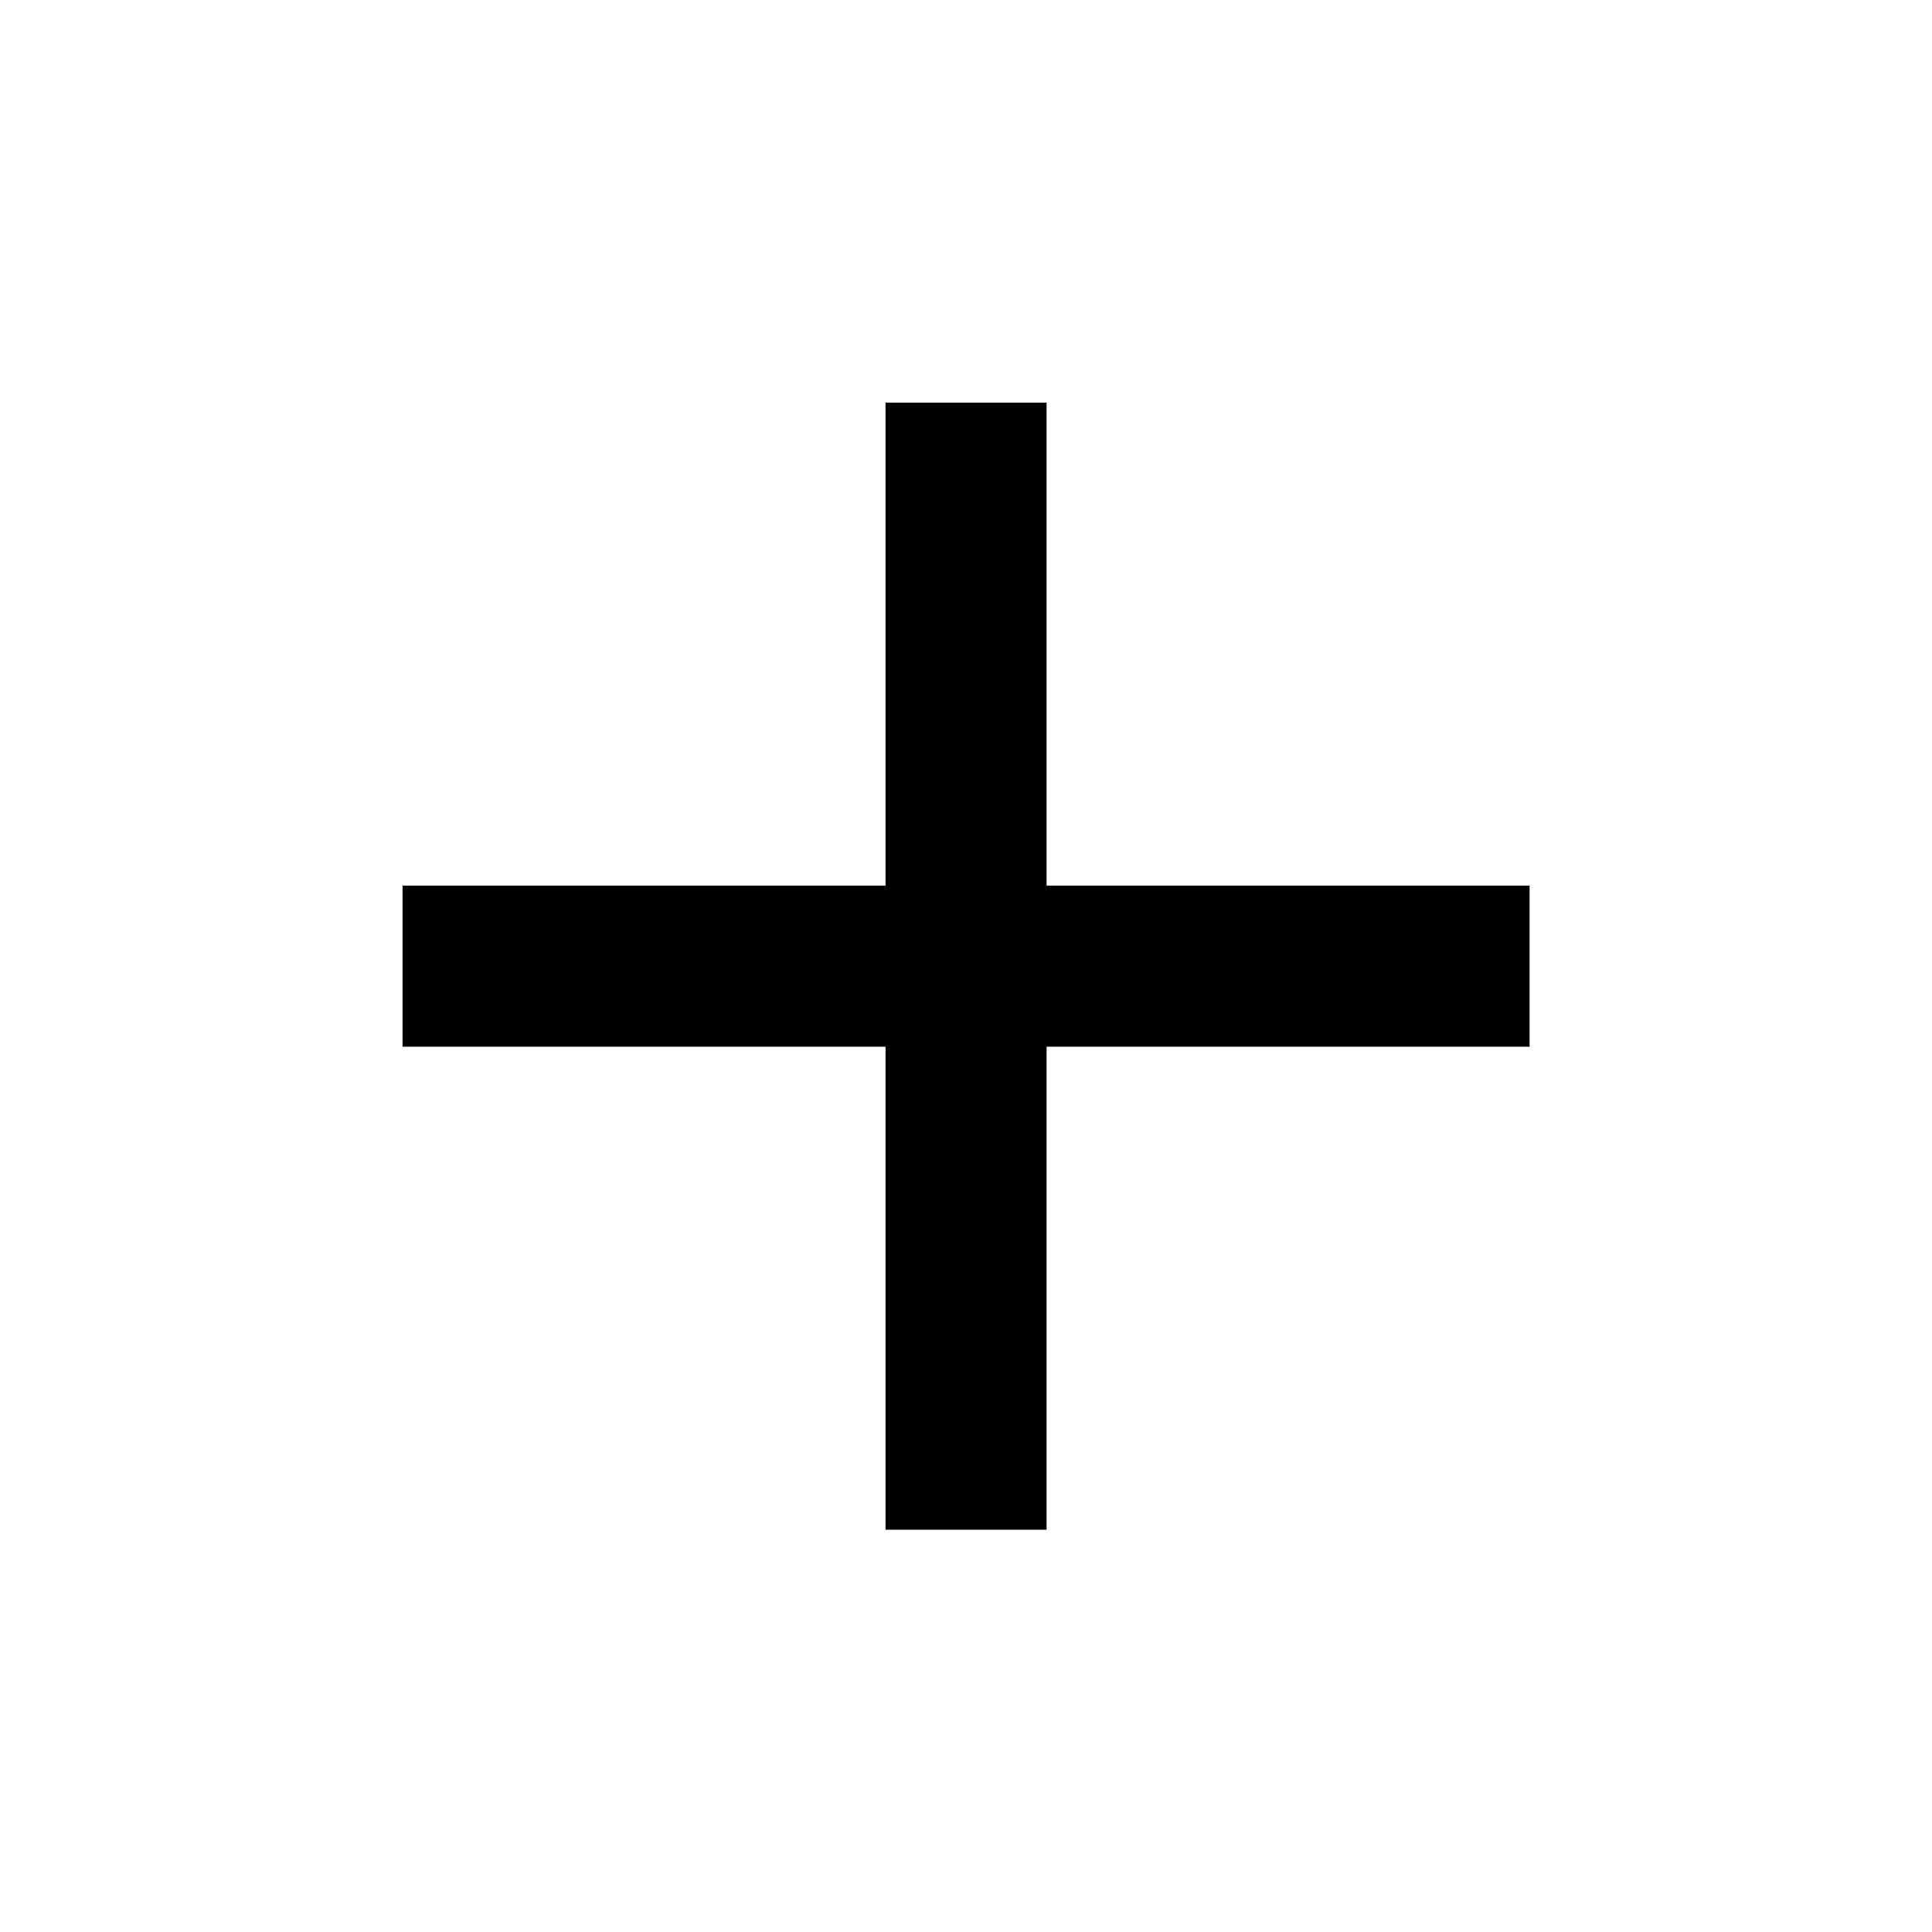 <svg width="48" height="48" viewBox="0 0 48 48" fill="none" xmlns="http://www.w3.org/2000/svg">
<path d="M38.002 26.005H26.002V38.005H22.001V26.005H10.001V22.004H22.001V10.004H26.002V22.004H38.002V26.005Z" fill="black"/>
</svg>
